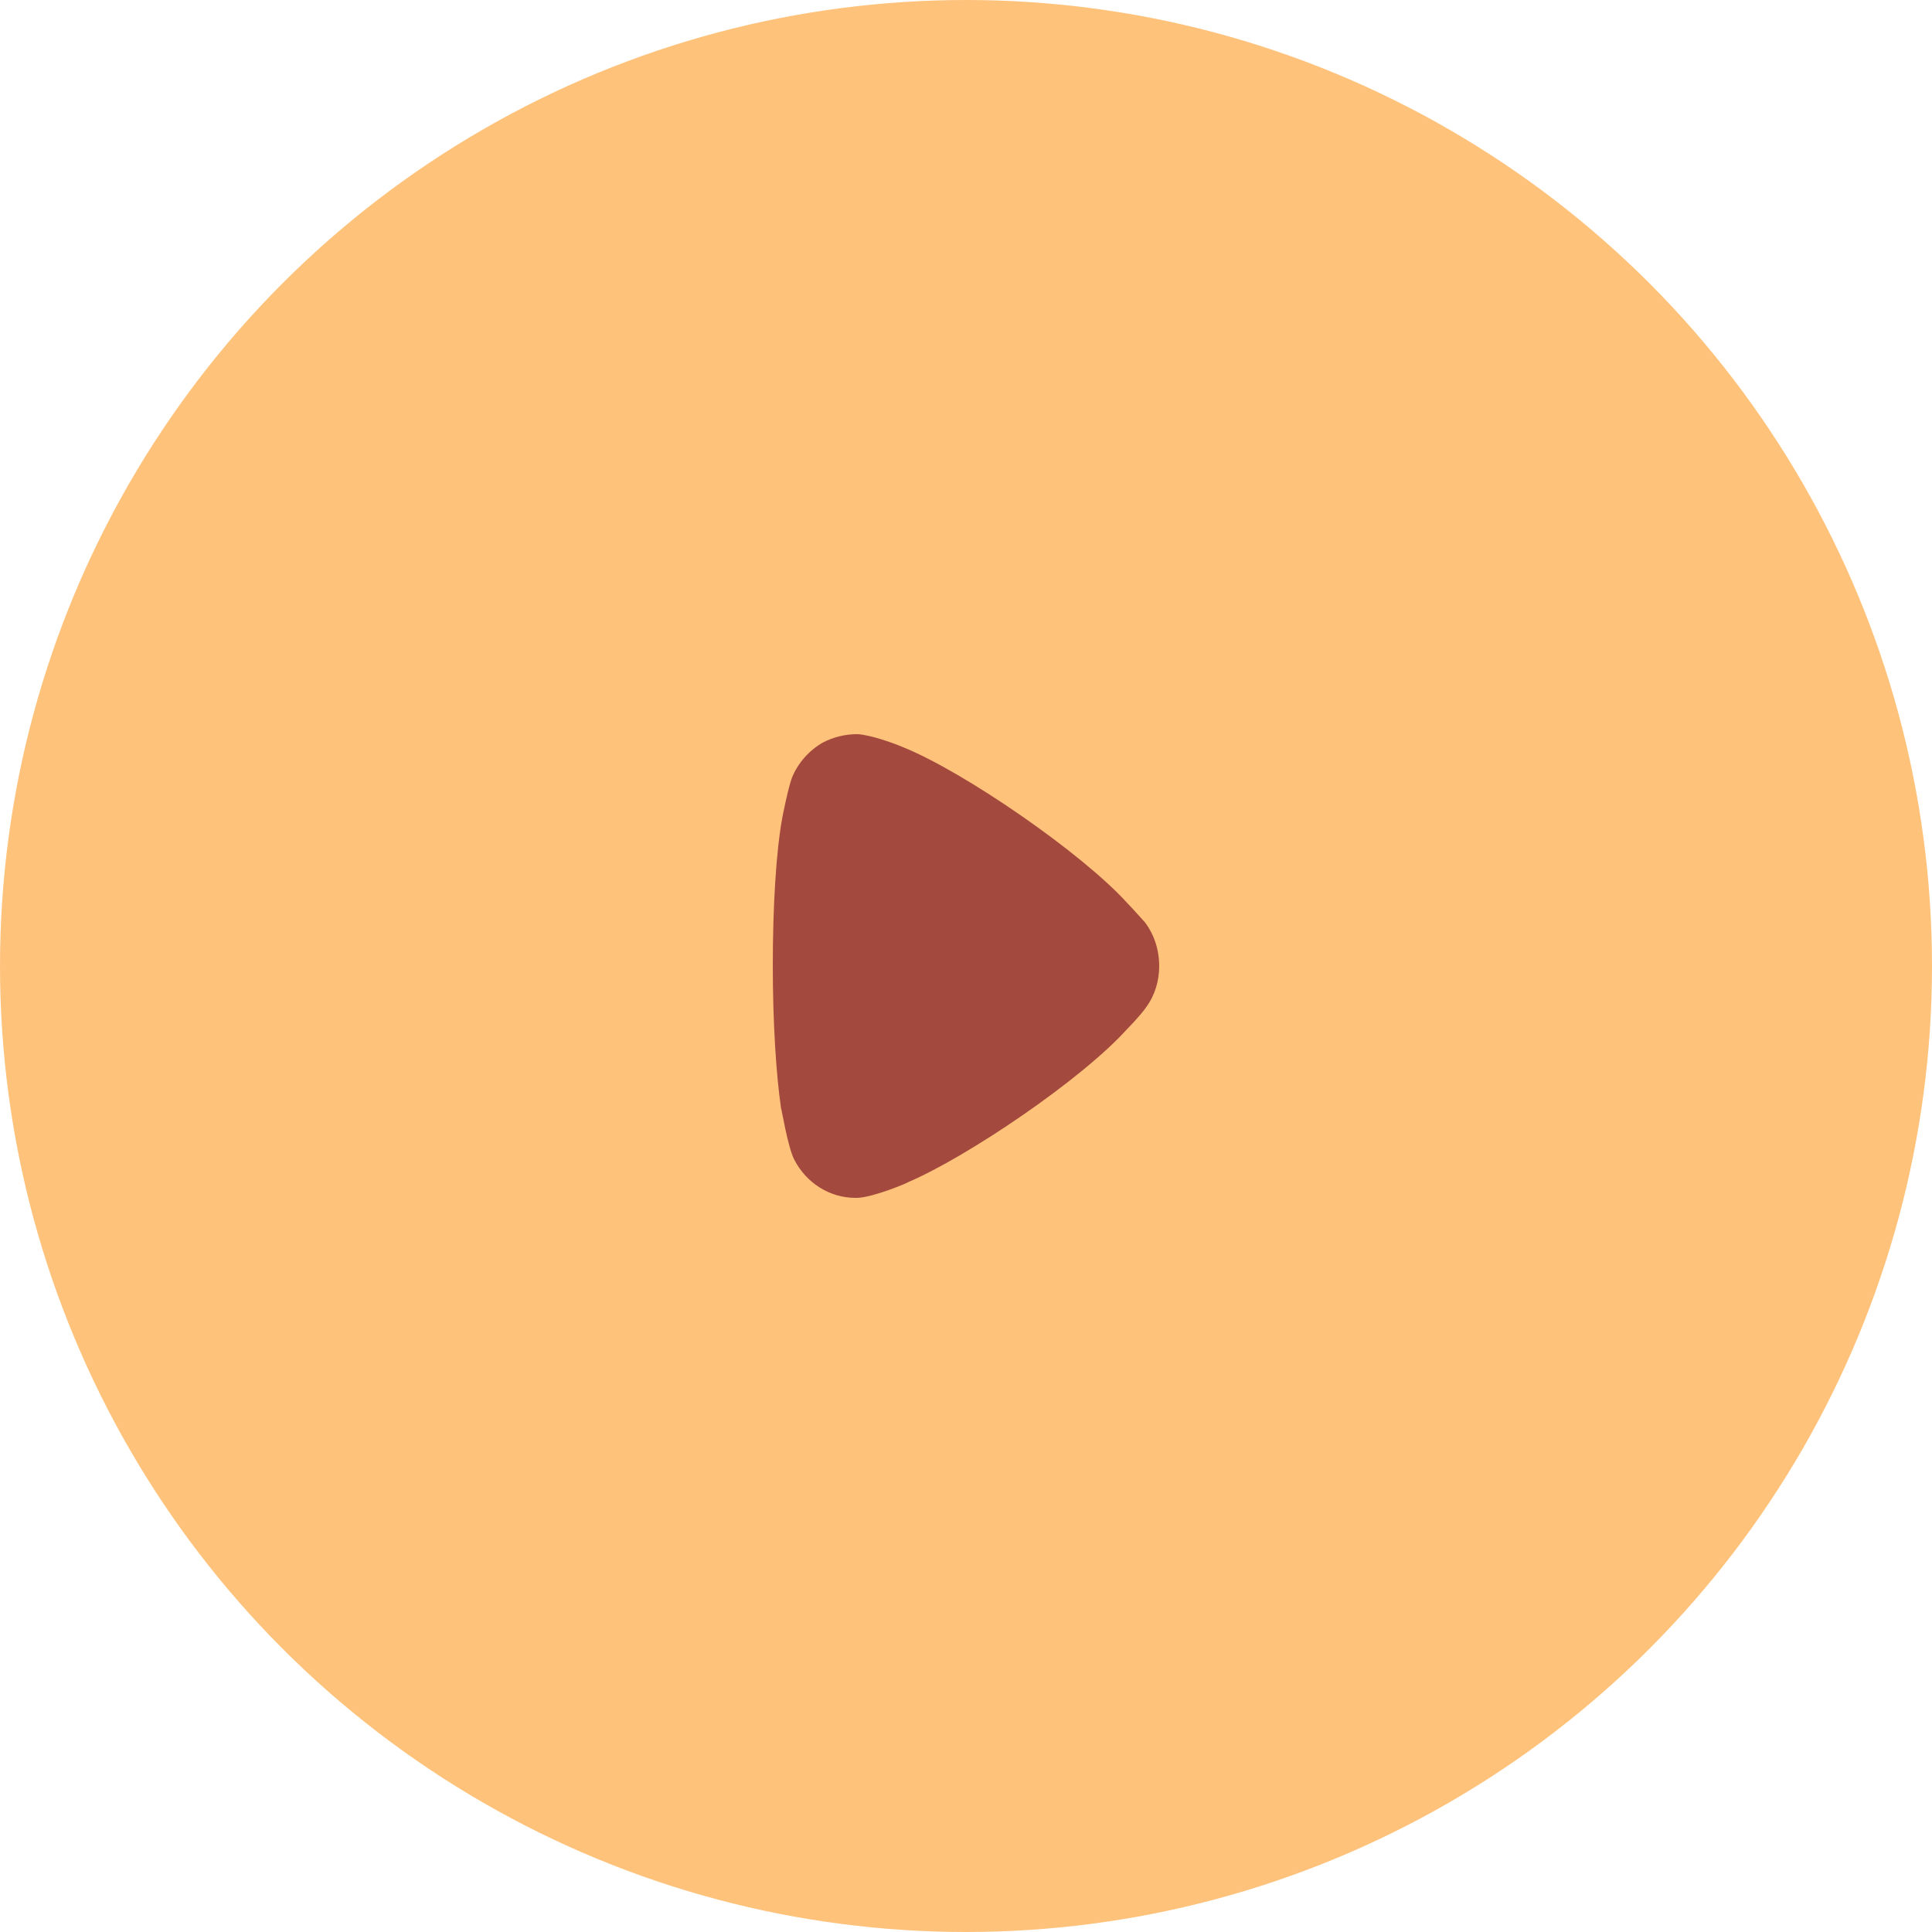<?xml version="1.0" encoding="UTF-8"?> <svg xmlns="http://www.w3.org/2000/svg" width="60" height="60" viewBox="0 0 60 60" fill="none"> <circle cx="30" cy="30" r="30" fill="#FFC27B"></circle> <path d="M35.557 28.643C35.489 28.573 35.233 28.276 34.995 28.031C33.596 26.491 29.949 23.971 28.04 23.202C27.75 23.078 27.017 22.817 26.626 22.8C26.25 22.8 25.893 22.886 25.551 23.062C25.126 23.306 24.784 23.692 24.597 24.146C24.477 24.462 24.29 25.407 24.29 25.423C24.103 26.456 24 28.135 24 29.991C24 31.758 24.103 33.368 24.256 34.417C24.274 34.434 24.461 35.608 24.665 36.01C25.04 36.744 25.773 37.2 26.558 37.2H26.626C27.137 37.182 28.211 36.726 28.211 36.709C30.017 35.939 33.58 33.542 35.012 31.95C35.012 31.95 35.416 31.541 35.591 31.285C35.864 30.918 36 30.463 36 30.009C36 29.501 35.847 29.028 35.557 28.643Z" fill="#A4493D"></path> </svg> 